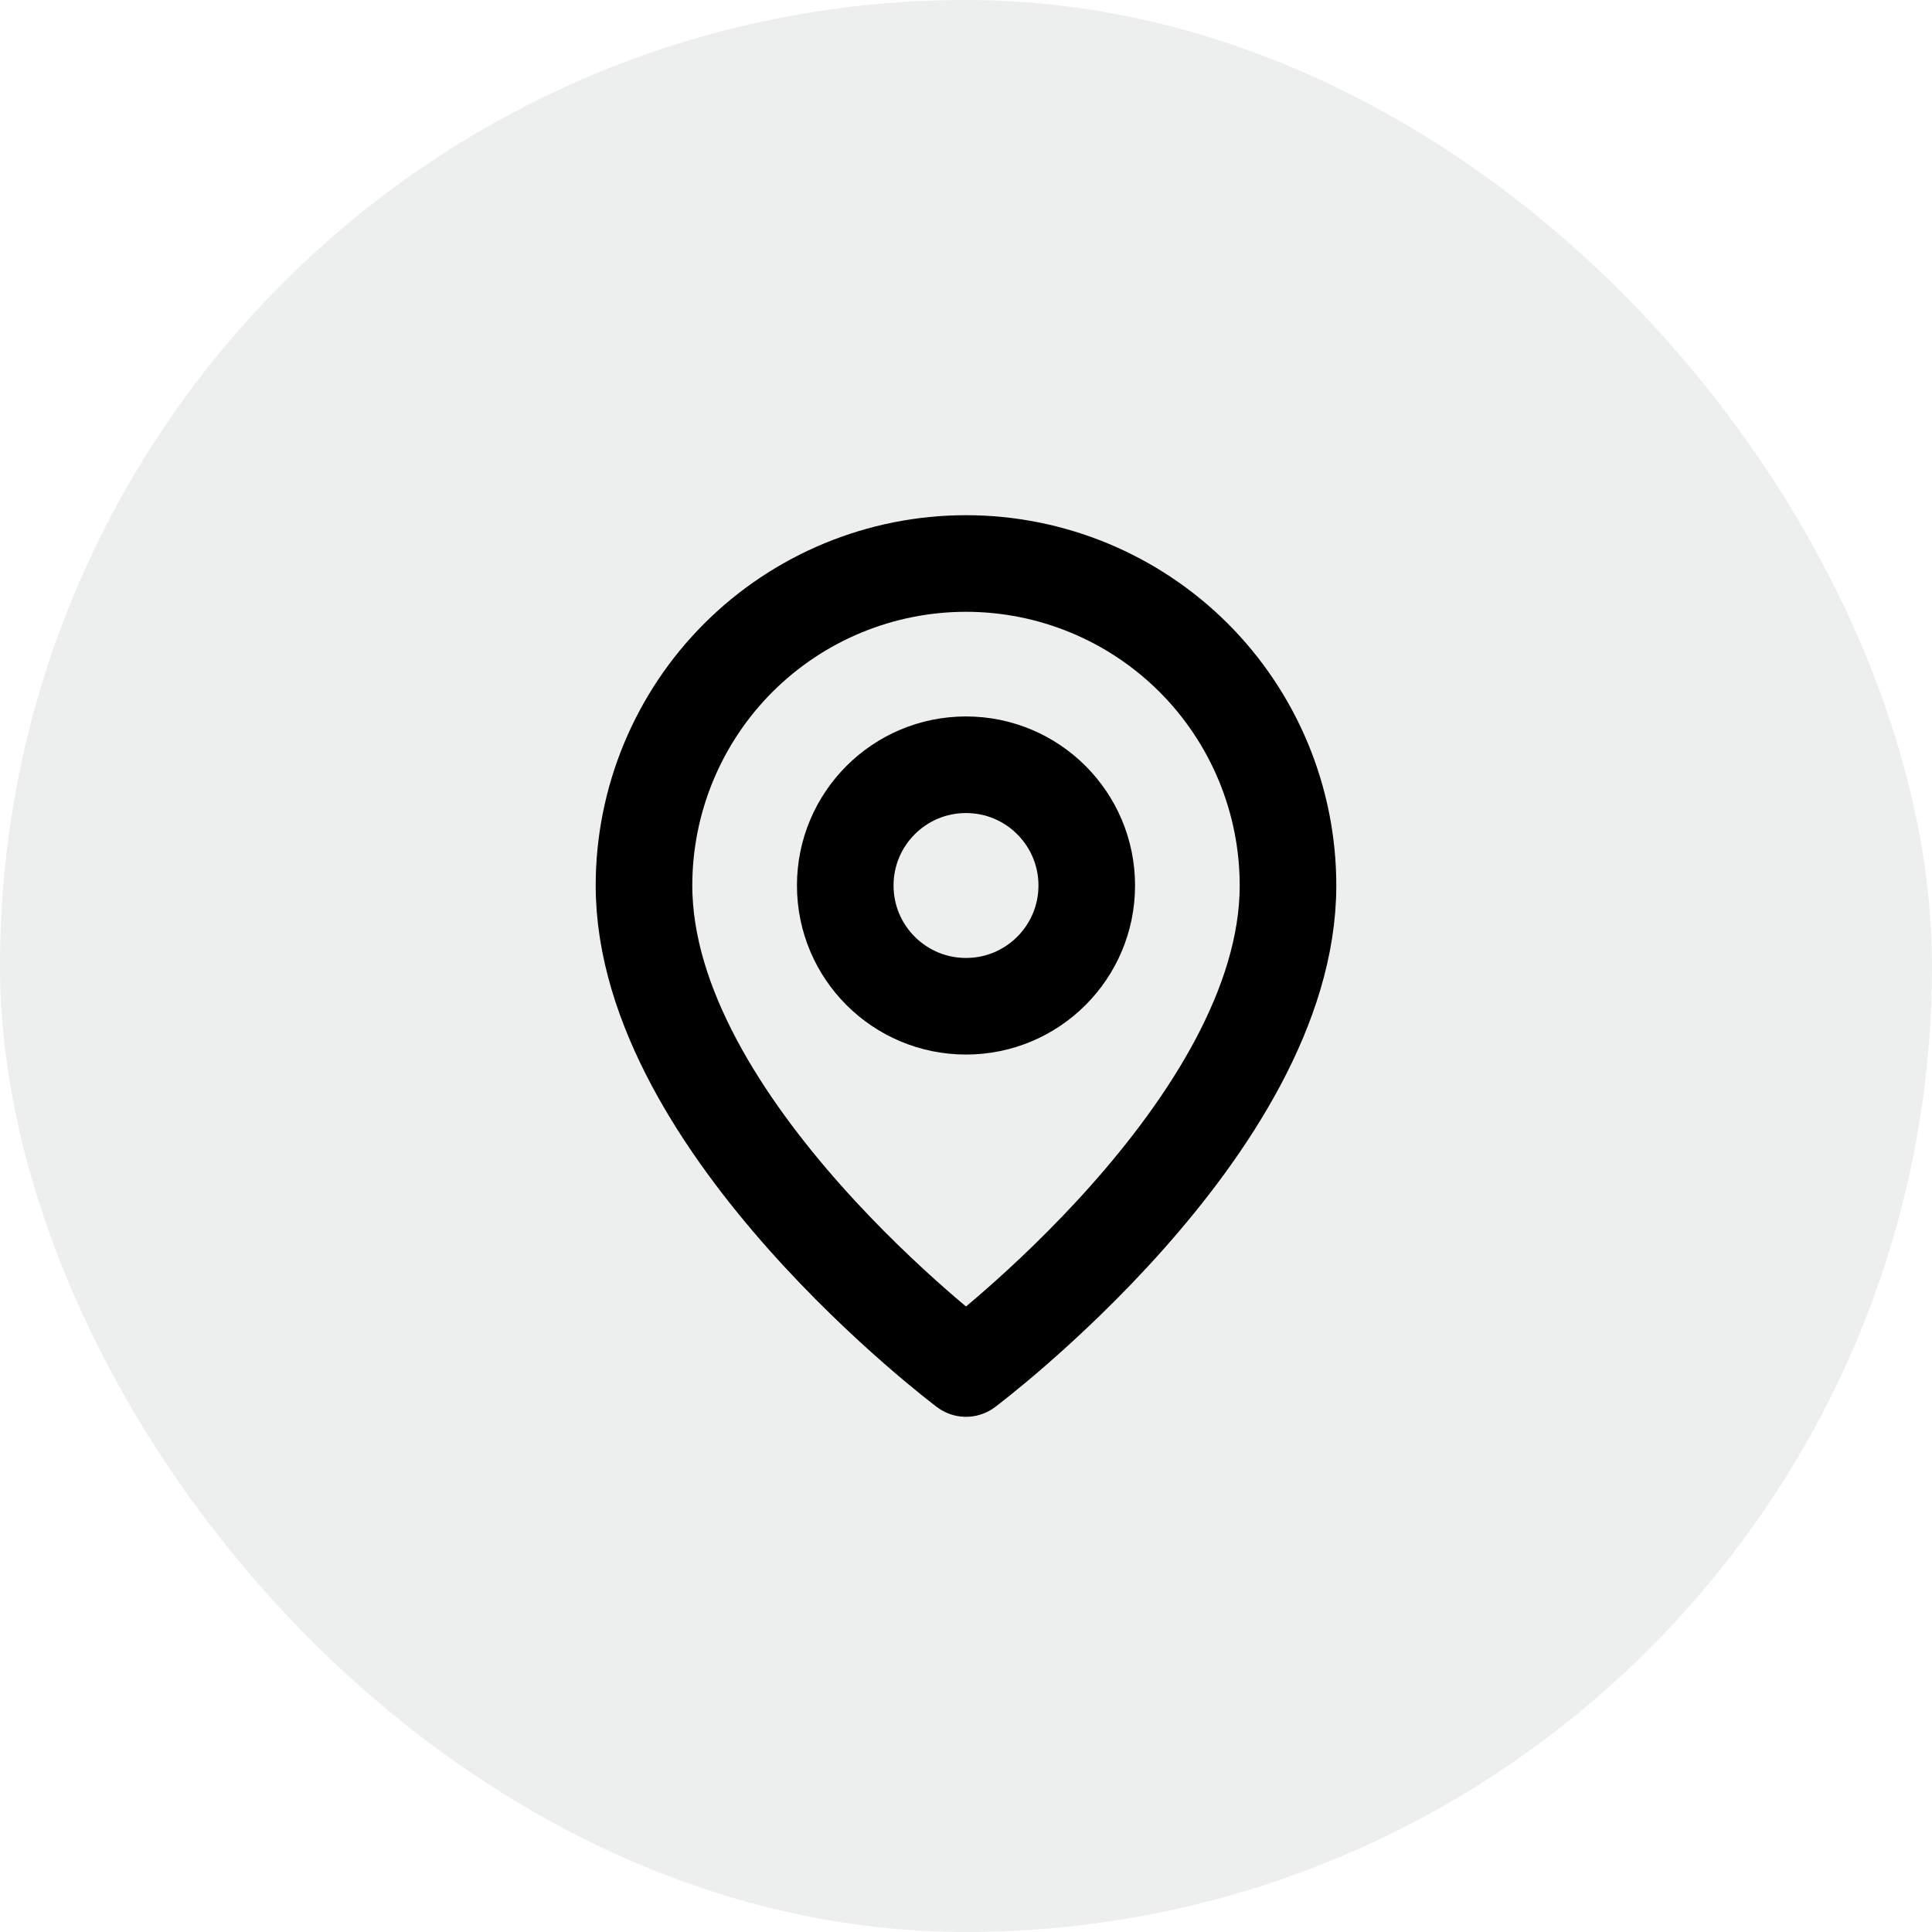<svg width="36" height="36" viewBox="0 0 36 36" fill="none" xmlns="http://www.w3.org/2000/svg">
<rect width="36" height="36" rx="18" fill="#1A3933" fill-opacity="0.08"/>
<path d="M24 16.5C24 21 18 25.5 18 25.5C18 25.5 12 21 12 16.5C12 14.909 12.632 13.383 13.757 12.257C14.883 11.132 16.409 10.5 18 10.5C19.591 10.5 21.117 11.132 22.243 12.257C23.368 13.383 24 14.909 24 16.5Z" stroke="black" stroke-width="1.8" stroke-linecap="round" stroke-linejoin="round"/>
<path d="M18 18.75C19.243 18.75 20.25 17.743 20.25 16.5C20.25 15.257 19.243 14.25 18 14.25C16.757 14.25 15.75 15.257 15.75 16.5C15.75 17.743 16.757 18.75 18 18.75Z" stroke="black" stroke-width="1.8" stroke-linecap="round" stroke-linejoin="round"/>
</svg>
